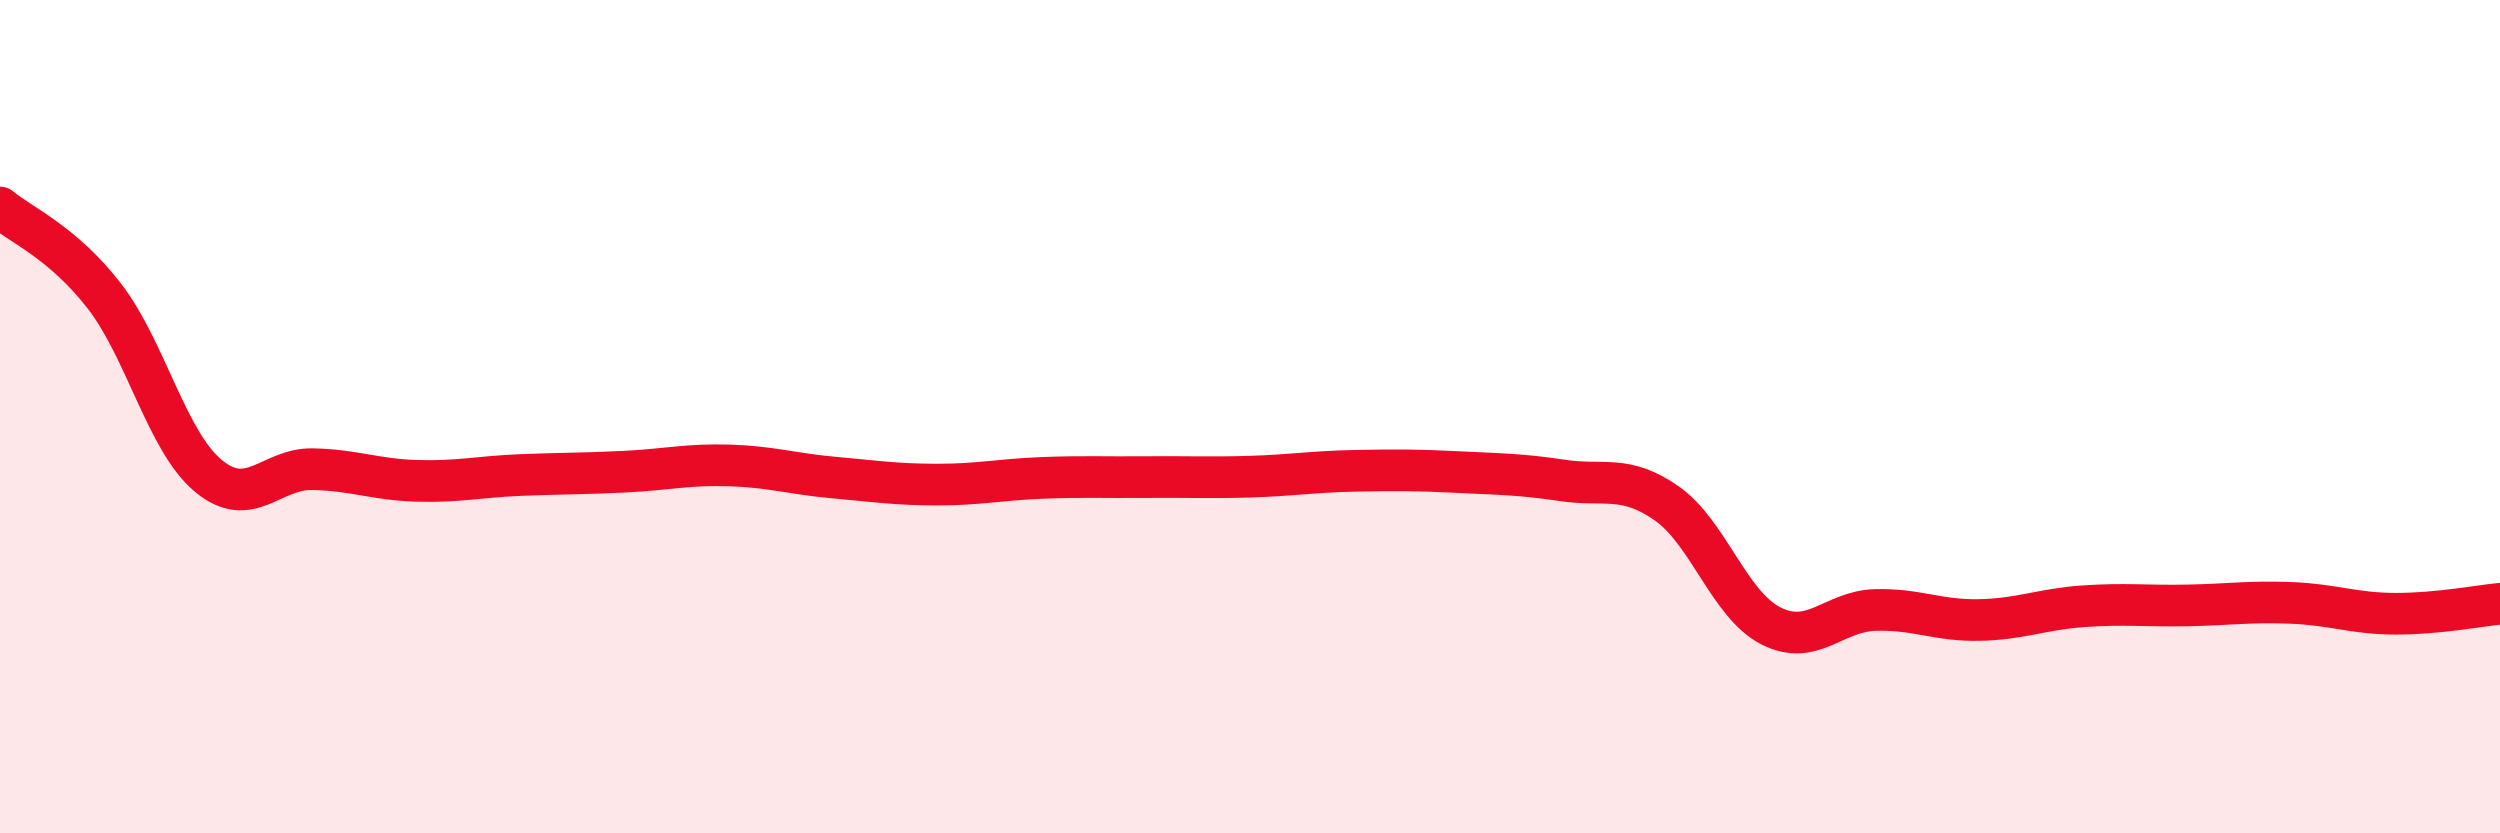 
    <svg width="60" height="20" viewBox="0 0 60 20" xmlns="http://www.w3.org/2000/svg">
      <path
        d="M 0,4.98 C 0.5,5.4 1.5,5.81 2.5,7.1 C 3.5,8.39 4,10.59 5,11.42 C 6,12.25 6.5,11.24 7.5,11.26 C 8.5,11.28 9,11.51 10,11.54 C 11,11.57 11.5,11.44 12.5,11.4 C 13.5,11.36 14,11.37 15,11.32 C 16,11.27 16.5,11.14 17.5,11.17 C 18.5,11.2 19,11.37 20,11.46 C 21,11.55 21.5,11.63 22.5,11.63 C 23.5,11.63 24,11.51 25,11.47 C 26,11.43 26.5,11.46 27.5,11.45 C 28.5,11.44 29,11.47 30,11.44 C 31,11.41 31.5,11.32 32.5,11.3 C 33.5,11.28 34,11.28 35,11.33 C 36,11.38 36.5,11.38 37.5,11.53 C 38.5,11.68 39,11.38 40,12.08 C 41,12.78 41.5,14.51 42.5,15.02 C 43.5,15.53 44,14.67 45,14.64 C 46,14.61 46.5,14.9 47.5,14.88 C 48.5,14.86 49,14.62 50,14.55 C 51,14.48 51.5,14.55 52.5,14.53 C 53.5,14.51 54,14.43 55,14.47 C 56,14.51 56.5,14.73 57.5,14.73 C 58.5,14.73 59.5,14.54 60,14.49L60 20L0 20Z"
        fill="#EB0A25"
        opacity="0.1"
        stroke-linecap="round"
        stroke-linejoin="round"
      />
      <path
        d="M 0,4.98 C 0.5,5.4 1.5,5.81 2.5,7.1 C 3.5,8.39 4,10.59 5,11.42 C 6,12.25 6.5,11.24 7.5,11.26 C 8.5,11.28 9,11.51 10,11.54 C 11,11.57 11.5,11.44 12.5,11.4 C 13.5,11.36 14,11.37 15,11.32 C 16,11.27 16.5,11.14 17.5,11.17 C 18.5,11.2 19,11.37 20,11.46 C 21,11.55 21.5,11.63 22.5,11.63 C 23.5,11.63 24,11.51 25,11.47 C 26,11.43 26.5,11.46 27.5,11.45 C 28.5,11.44 29,11.47 30,11.44 C 31,11.41 31.5,11.32 32.5,11.3 C 33.5,11.28 34,11.28 35,11.33 C 36,11.38 36.5,11.38 37.5,11.53 C 38.5,11.68 39,11.38 40,12.08 C 41,12.78 41.5,14.51 42.5,15.02 C 43.5,15.53 44,14.67 45,14.64 C 46,14.61 46.5,14.9 47.5,14.88 C 48.5,14.86 49,14.62 50,14.55 C 51,14.48 51.5,14.55 52.5,14.53 C 53.5,14.51 54,14.43 55,14.47 C 56,14.51 56.5,14.73 57.5,14.73 C 58.5,14.73 59.5,14.54 60,14.49"
        stroke="#EB0A25"
        stroke-width="1"
        fill="none"
        stroke-linecap="round"
        stroke-linejoin="round"
      />
    </svg>
  